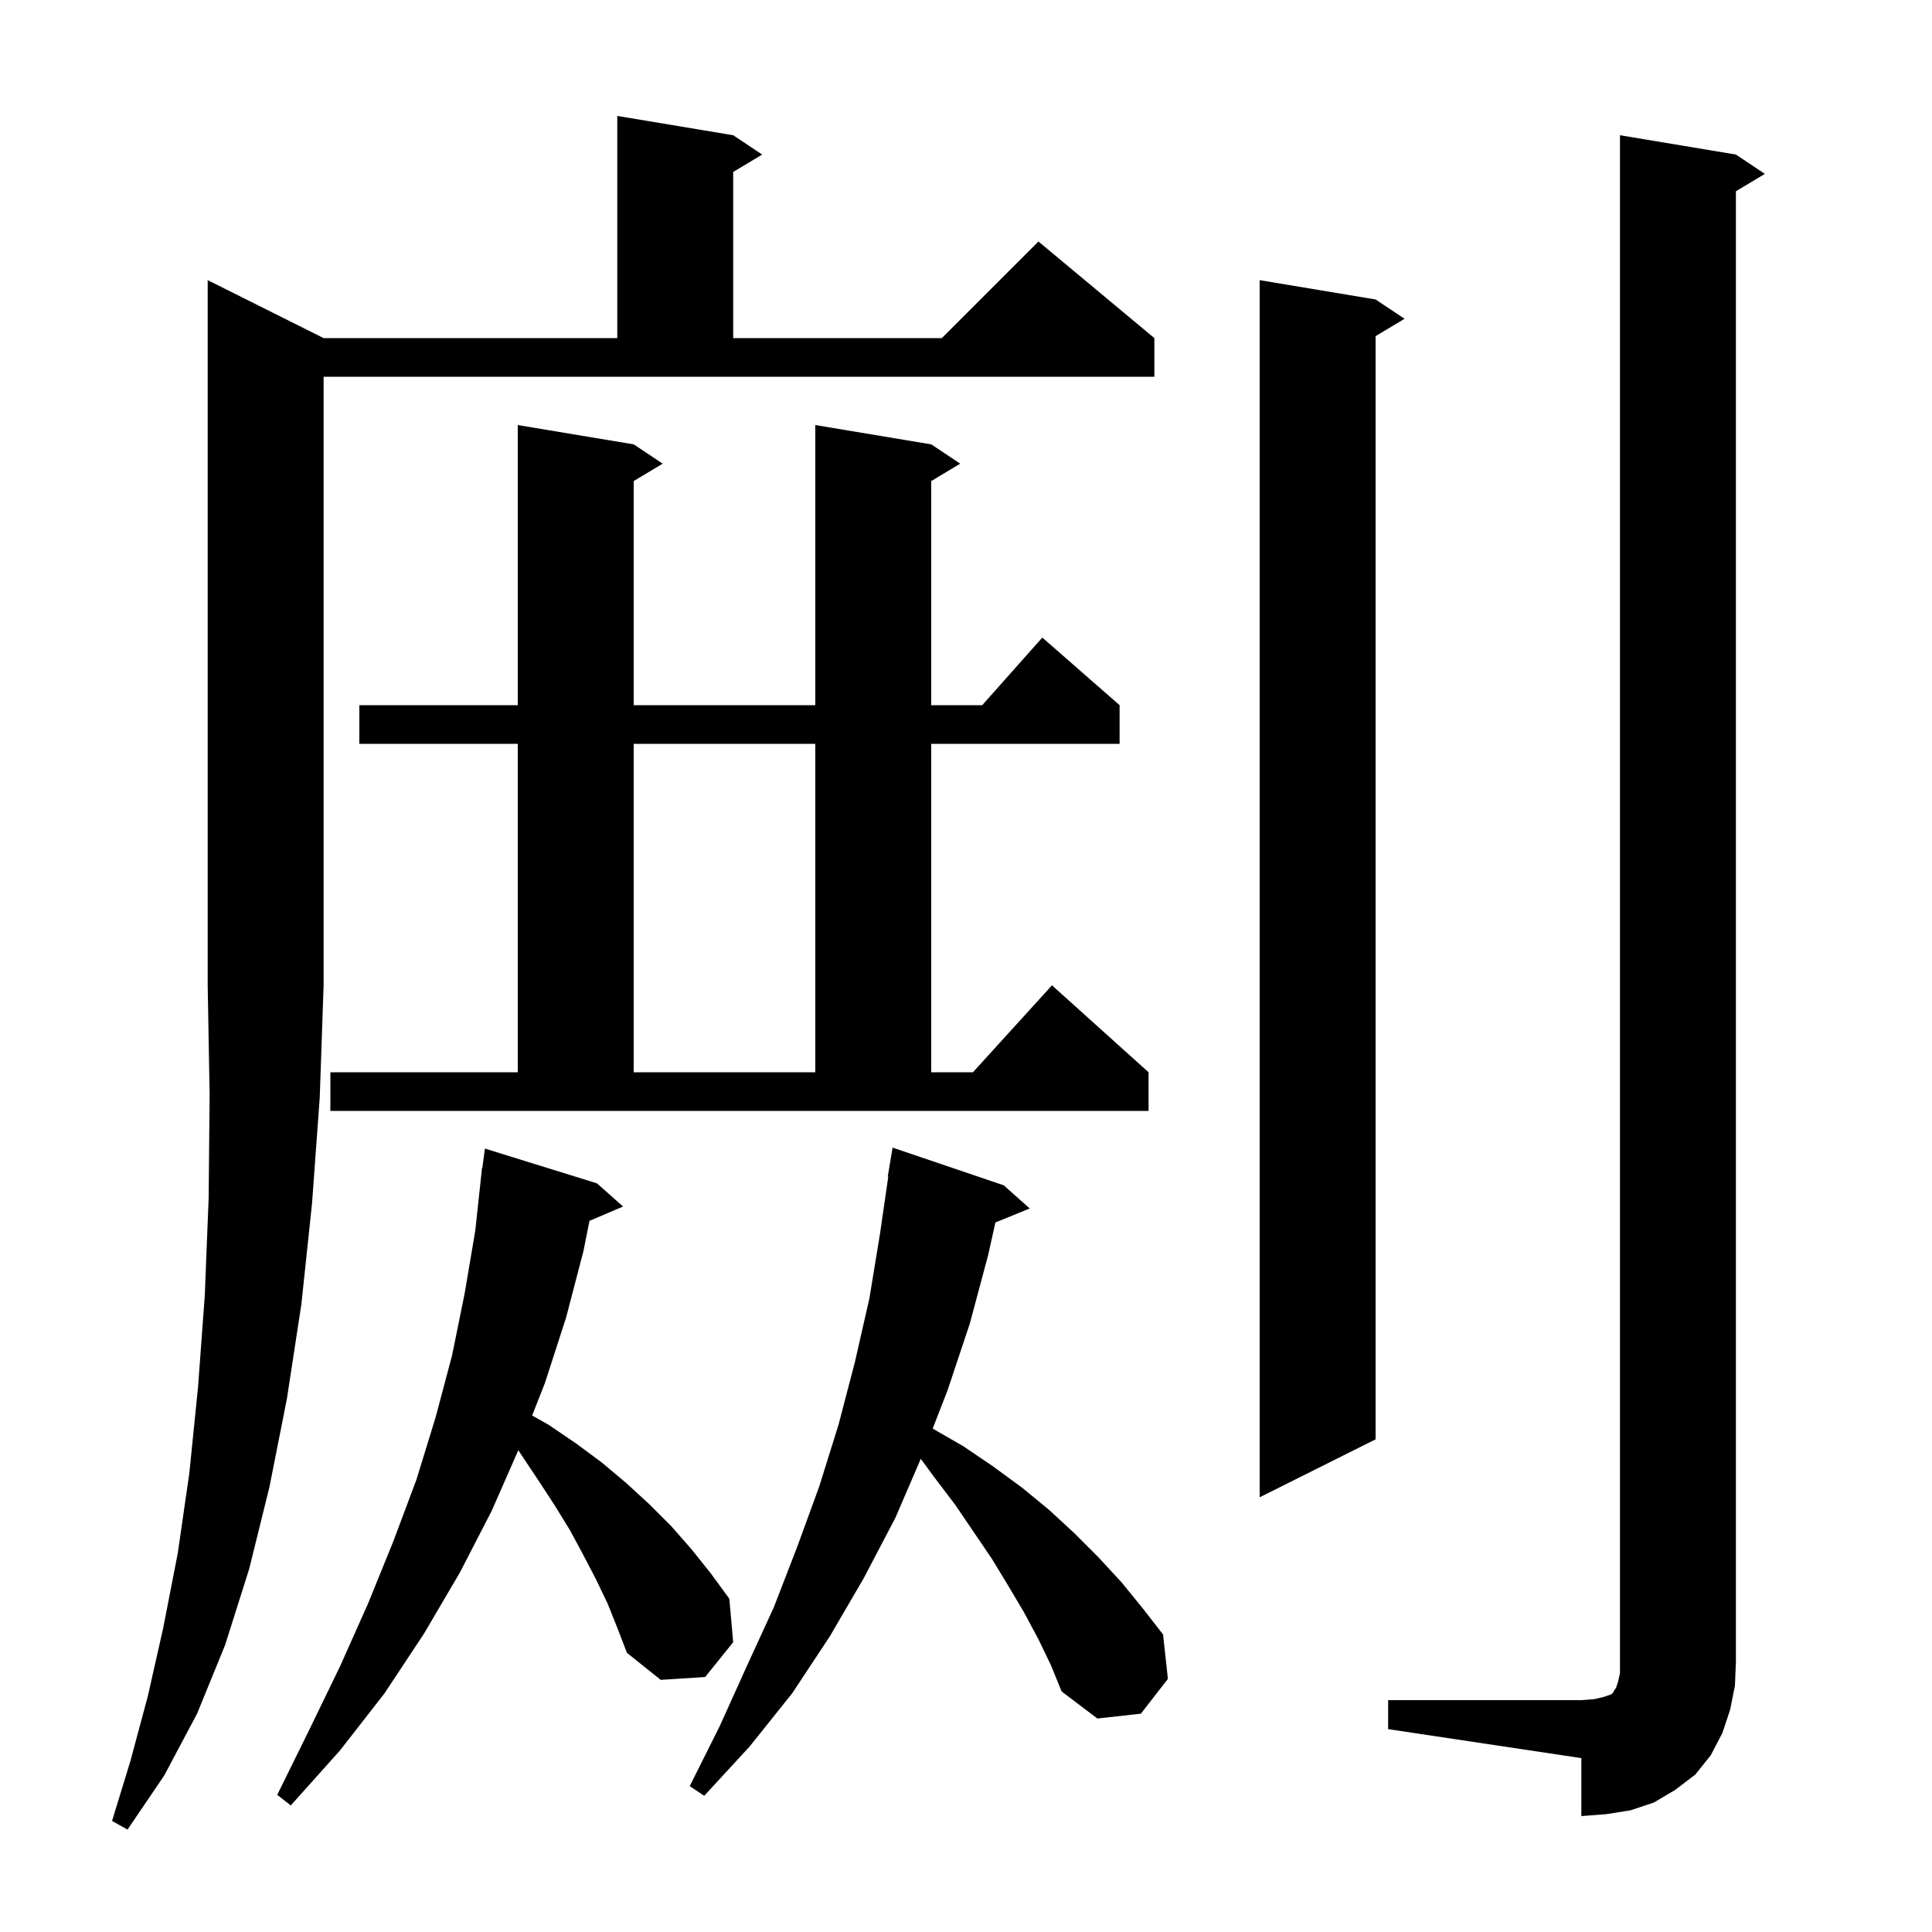 <svg xmlns="http://www.w3.org/2000/svg" xmlns:xlink="http://www.w3.org/1999/xlink" version="1.1" baseProfile="full" viewBox="0 0 200 200" width="200" height="200"><g fill="currentColor"><path d="M 33.5 35.0 L 63.9 35.0 L 63.9 12.0 L 75.9 14.0 L 78.9 16.0 L 75.9 17.8 L 75.9 35.0 L 97.5 35.0 L 107.5 25.0 L 119.5 35.0 L 119.5 39.0 L 33.5 39.0 L 33.5 102.0 L 33.1 113.6 L 32.3 124.6 L 31.2 135.0 L 29.7 144.8 L 27.9 153.9 L 25.8 162.4 L 23.3 170.3 L 20.4 177.4 L 17.0 183.8 L 13.2 189.4 L 11.6 188.5 L 13.5 182.3 L 15.3 175.6 L 16.9 168.5 L 18.4 160.8 L 19.6 152.5 L 20.5 143.6 L 21.2 134.1 L 21.6 124.0 L 21.7 113.3 L 21.5 102.0 L 21.5 29.0 Z M 143.7 176.0 L 163.7 176.0 L 165.0 175.9 L 165.9 175.7 L 166.8 175.4 L 167.0 175.2 L 167.1 175.0 L 167.3 174.7 L 167.5 174.1 L 167.7 173.2 L 167.7 14.0 L 179.7 16.0 L 182.7 18.0 L 179.7 19.8 L 179.7 172.0 L 179.6 174.5 L 179.1 177.0 L 178.3 179.4 L 177.1 181.7 L 175.5 183.7 L 173.4 185.3 L 171.2 186.6 L 168.8 187.4 L 166.3 187.8 L 163.7 188.0 L 163.7 182.0 L 143.7 179.0 Z M 62.9 166.0 L 61.7 163.5 L 60.4 161.0 L 59.0 158.4 L 57.4 155.8 L 55.7 153.2 L 53.9 150.5 L 53.658 150.123 L 50.9 156.4 L 47.6 162.8 L 43.9 169.1 L 39.8 175.3 L 35.2 181.2 L 30.1 186.9 L 28.7 185.8 L 32.0 179.1 L 35.2 172.5 L 38.1 166.0 L 40.7 159.6 L 43.1 153.2 L 45.1 146.7 L 46.8 140.3 L 48.1 133.9 L 49.2 127.4 L 49.9 120.9 L 49.933 120.904 L 50.2 118.9 L 61.8 122.5 L 64.5 124.9 L 61.024 126.381 L 60.4 129.5 L 58.6 136.4 L 56.4 143.2 L 55.088 146.53 L 56.8 147.5 L 59.6 149.4 L 62.3 151.4 L 64.8 153.5 L 67.2 155.7 L 69.5 158.0 L 71.6 160.4 L 73.6 162.9 L 75.5 165.5 L 75.9 170.0 L 73.0 173.6 L 68.4 173.9 L 64.9 171.1 L 63.9 168.5 Z M 107.5 169.7 L 106.0 166.9 L 104.4 164.2 L 102.7 161.4 L 98.9 155.8 L 96.7 152.9 L 95.32 151.018 L 92.7 157.1 L 89.4 163.4 L 85.9 169.4 L 82.0 175.3 L 77.6 180.8 L 72.9 185.9 L 71.4 184.9 L 74.5 178.7 L 77.3 172.5 L 80.1 166.4 L 82.5 160.2 L 84.8 153.9 L 86.8 147.5 L 88.5 141.0 L 90.0 134.4 L 91.1 127.7 L 91.954 121.804 L 91.9 121.8 L 92.4 118.8 L 103.9 122.7 L 106.6 125.1 L 103.045 126.548 L 102.3 129.9 L 100.4 137.0 L 98.1 143.9 L 96.552 147.888 L 99.7 149.7 L 102.8 151.8 L 105.8 154.0 L 108.6 156.3 L 111.2 158.7 L 113.7 161.2 L 116.1 163.8 L 118.3 166.5 L 120.4 169.2 L 120.9 173.8 L 118.1 177.4 L 113.6 177.9 L 109.9 175.1 L 108.8 172.4 Z M 142.4 31.0 L 145.4 33.0 L 142.4 34.8 L 142.4 149.0 L 130.4 155.0 L 130.4 29.0 Z M 34.2 111.0 L 53.6 111.0 L 53.6 77.0 L 37.2 77.0 L 37.2 73.0 L 53.6 73.0 L 53.6 44.0 L 65.6 46.0 L 68.6 48.0 L 65.6 49.8 L 65.6 73.0 L 84.4 73.0 L 84.4 44.0 L 96.4 46.0 L 99.4 48.0 L 96.4 49.8 L 96.4 73.0 L 101.678 73.0 L 107.9 66.0 L 115.9 73.0 L 115.9 77.0 L 96.4 77.0 L 96.4 111.0 L 100.718 111.0 L 108.9 102.0 L 118.9 111.0 L 118.9 115.0 L 34.2 115.0 Z M 65.6 77.0 L 65.6 111.0 L 84.4 111.0 L 84.4 77.0 Z "/></g></svg>